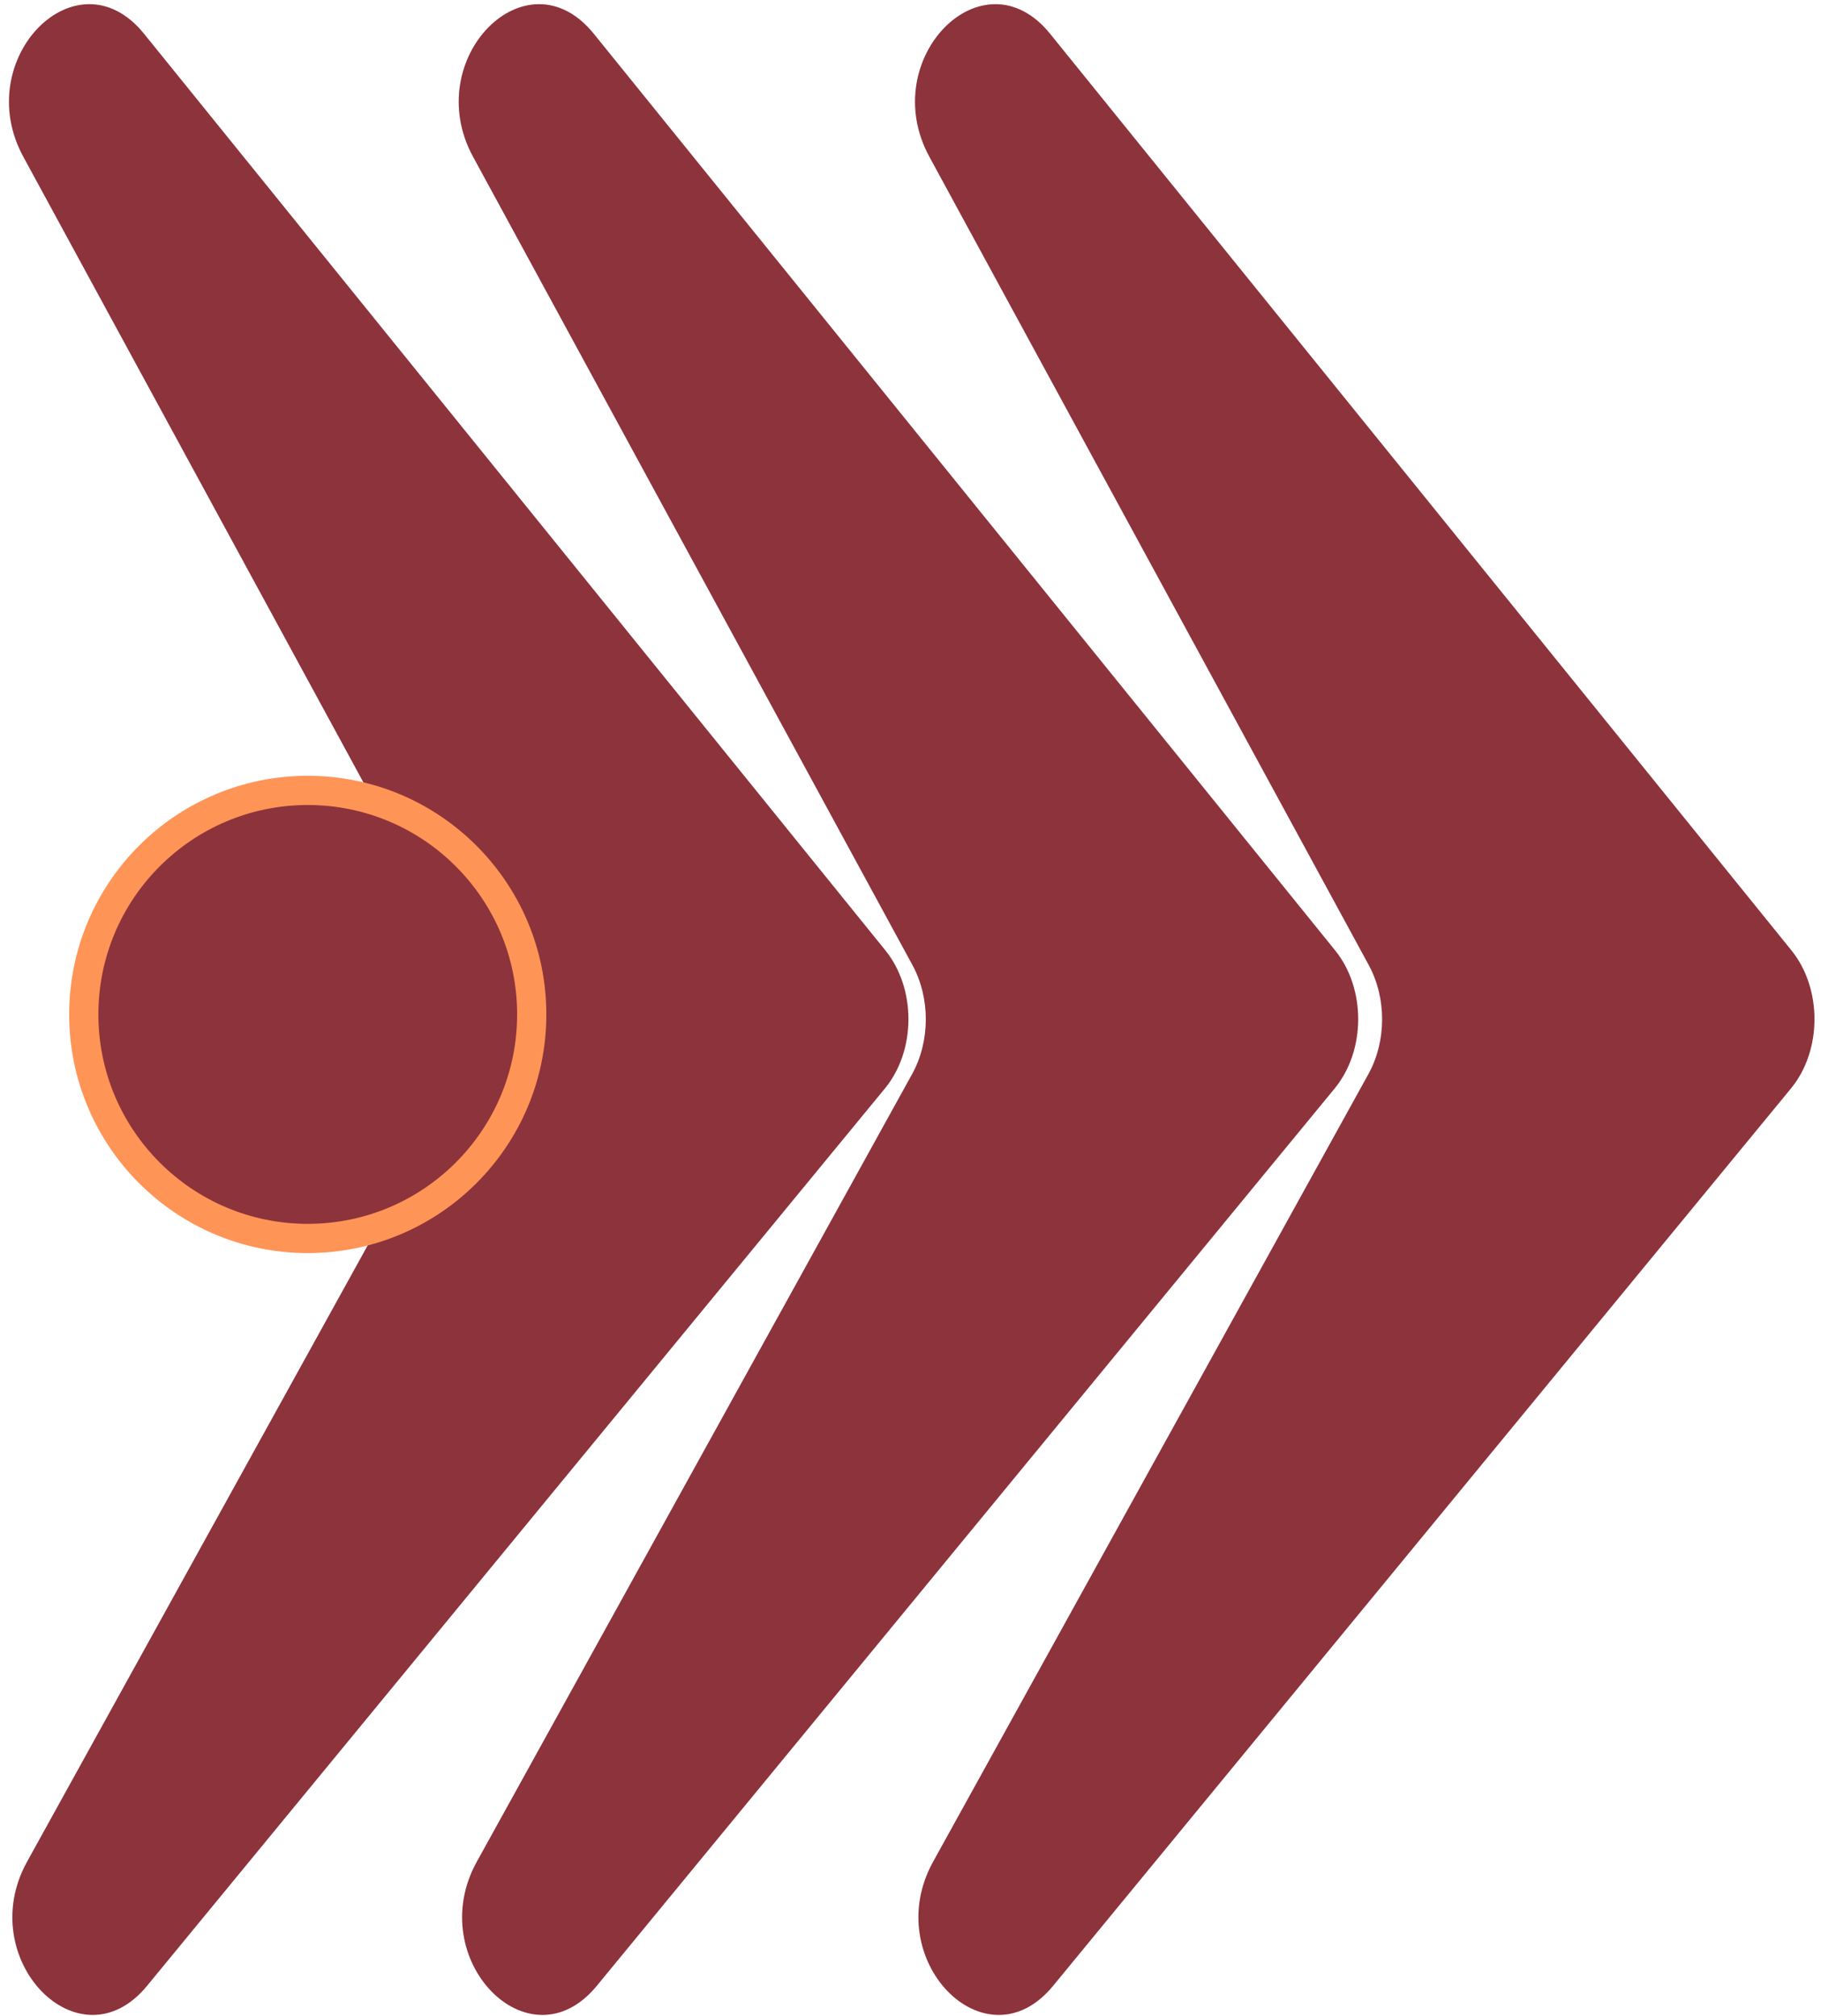 <svg width="187" height="207" viewBox="0 0 187 207" fill="none" xmlns="http://www.w3.org/2000/svg">
<path d="M47.515 99.078L2.389 16.085C-3.058 6.067 7.887 -5.068 14.792 3.467L90.924 97.576C94.094 101.495 94.073 107.856 90.877 111.741L15.095 203.882C8.136 212.344 -2.734 201.106 2.774 191.142L47.48 110.27C49.344 106.899 49.358 102.466 47.515 99.078Z" fill="#8D333B"/>
<path d="M93.7 99.078L48.574 16.085C43.126 6.067 54.072 -5.068 60.977 3.467L137.109 97.576C140.279 101.495 140.258 107.856 137.062 111.741L61.28 203.882C54.32 212.344 43.451 201.106 48.959 191.142L93.665 110.27C95.528 106.899 95.542 102.466 93.7 99.078Z" fill="#8D333B"/>
<path d="M140.558 99.078L95.432 16.085C89.985 6.067 100.93 -5.068 107.835 3.467L183.968 97.576C187.137 101.495 187.116 107.856 183.92 111.741L108.138 203.882C101.179 212.344 90.309 201.106 95.817 191.142L140.523 110.27C142.387 106.899 142.4 102.466 140.558 99.078Z" fill="#8D333B"/>
<circle cx="31.604" cy="104.146" r="23" transform="rotate(90 31.604 104.146)" fill="#8D333B" stroke="#FF9457" stroke-width="3"/>
</svg>
